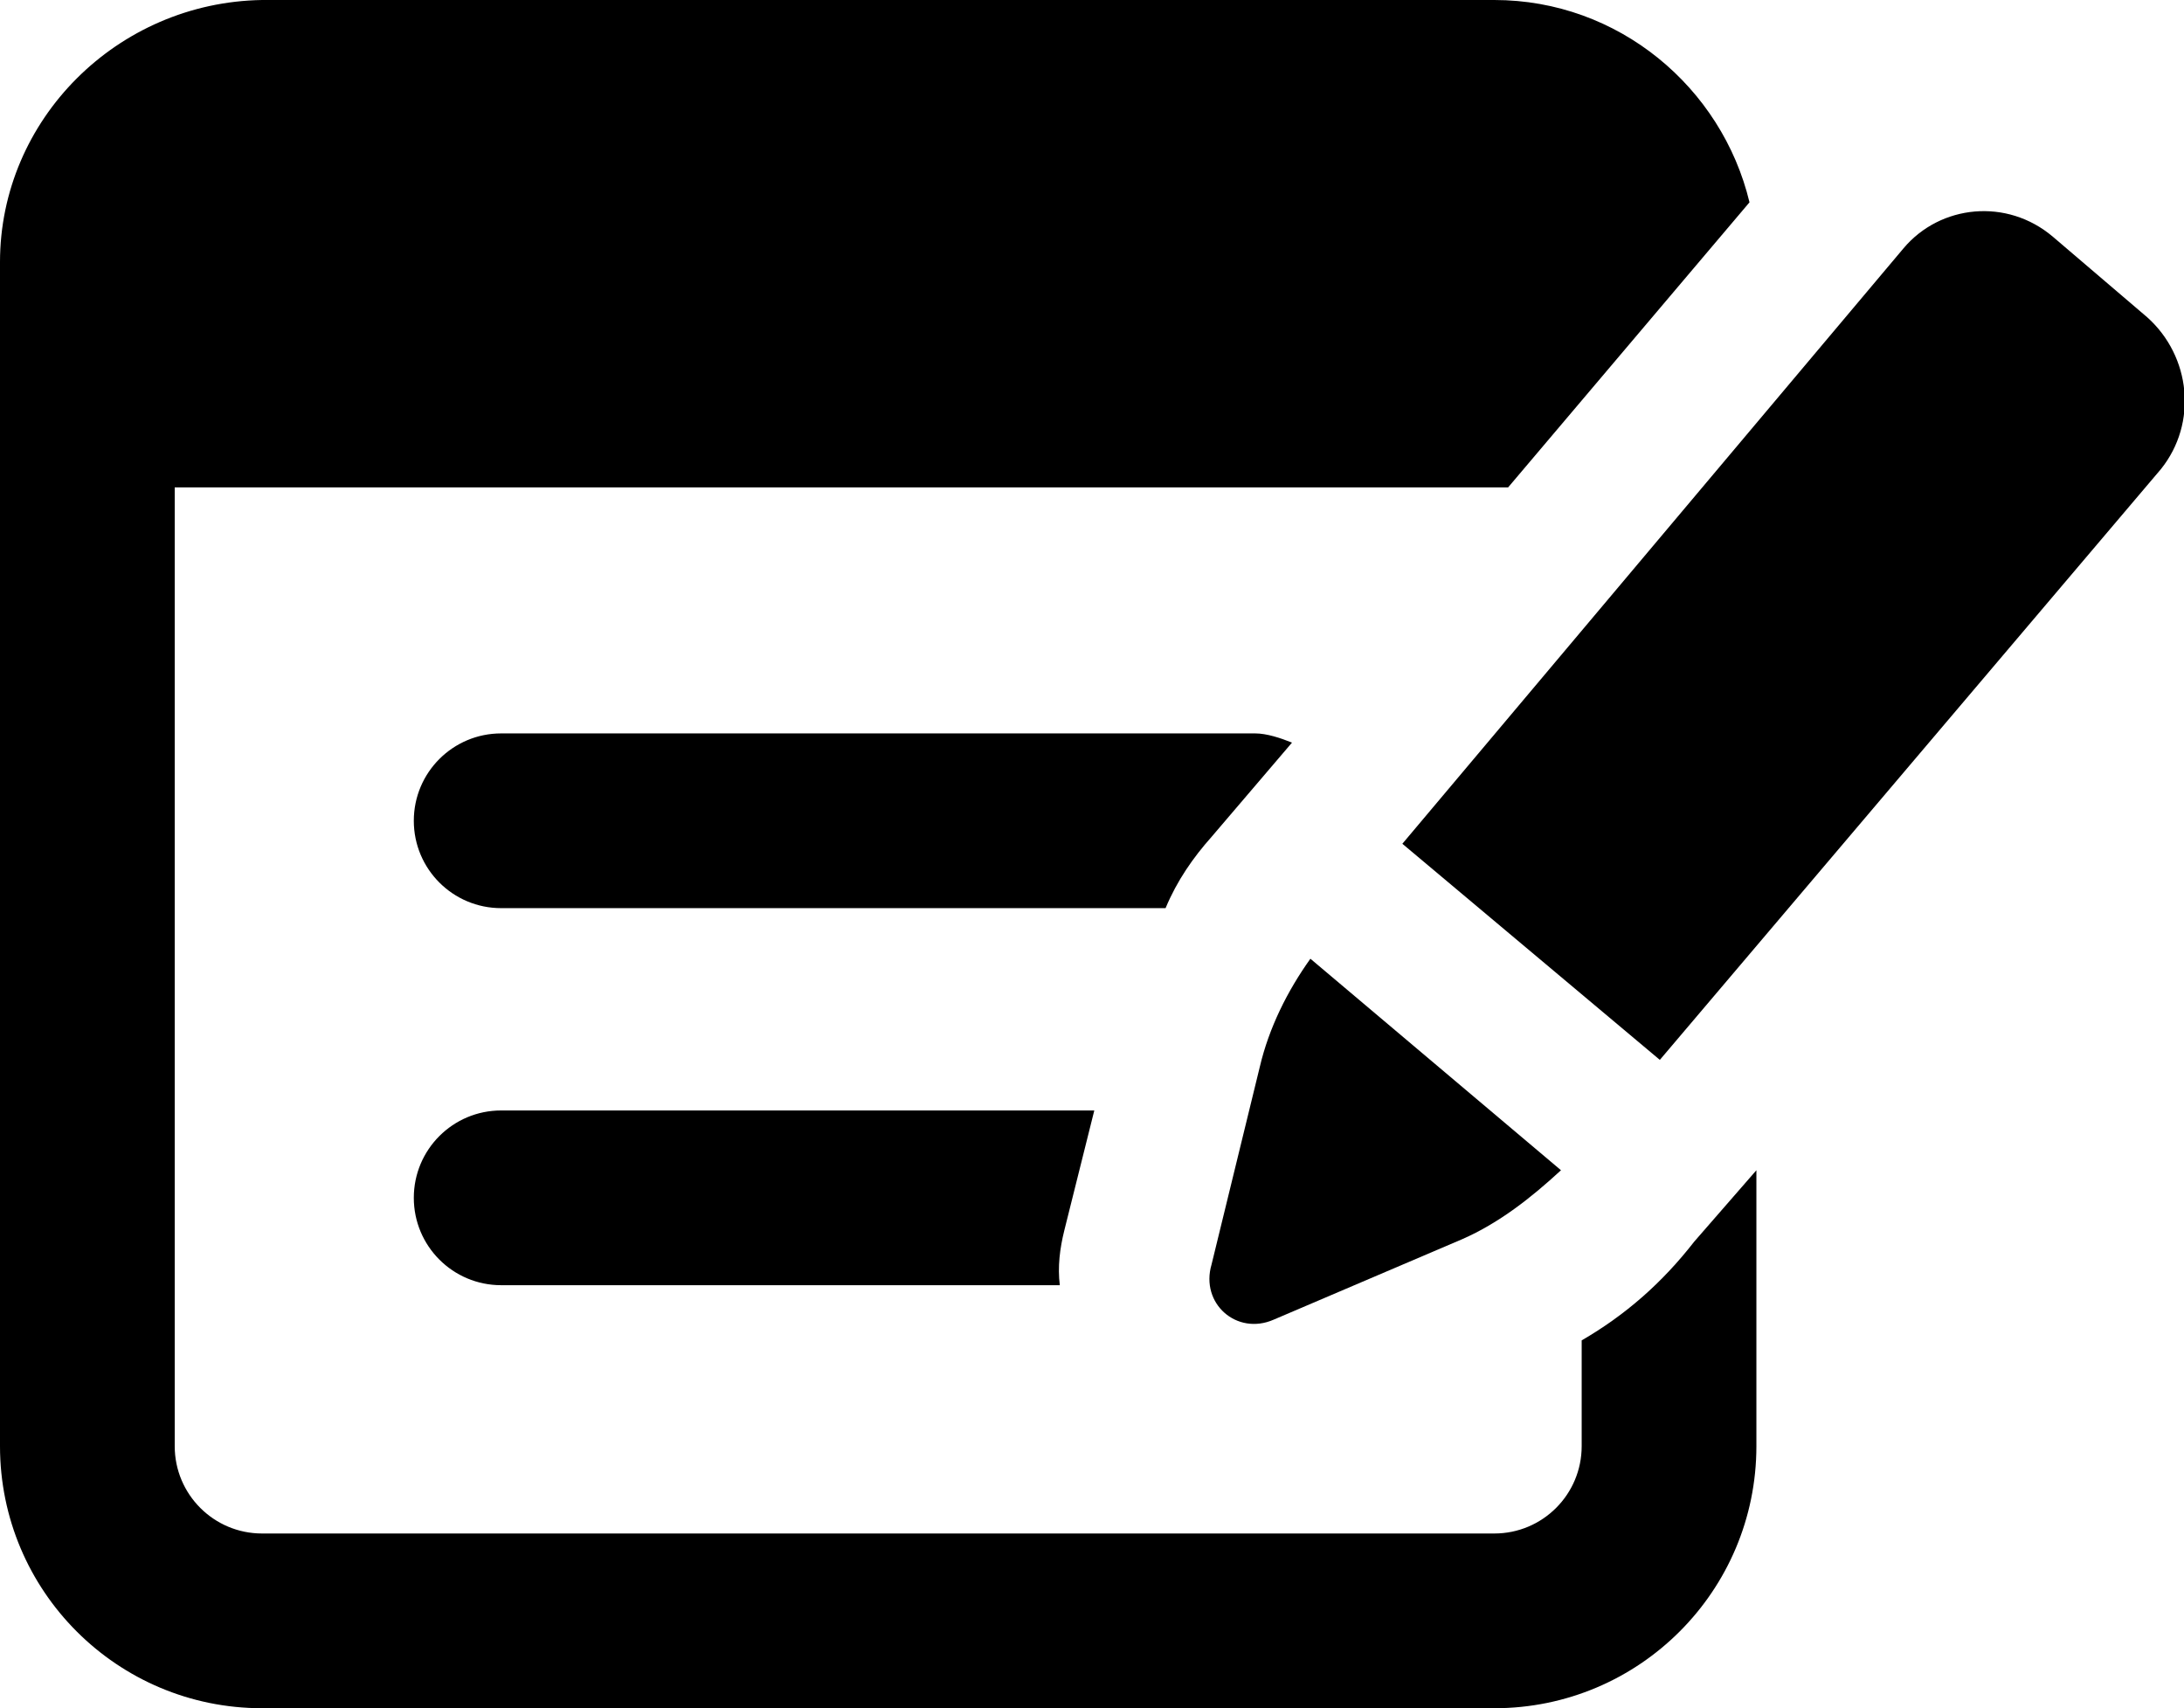 <?xml version="1.0" encoding="utf-8"?>
<!-- Generator: Adobe Illustrator 24.2.1, SVG Export Plug-In . SVG Version: 6.00 Build 0)  -->
<svg version="1.1" xmlns="http://www.w3.org/2000/svg" xmlns:xlink="http://www.w3.org/1999/xlink" x="0px" y="0px"
	 viewBox="0 0 95 74.3" style="enable-background:new 0 0 95 74.3;" xml:space="preserve">
<g id="Capa_2">
</g>
<g id="Capa_1">
	<g>
		<path d="M68.8,58.3v4.6c0,2.1-1.7,3.8-3.8,3.8H11.4c-2.1,0-3.8-1.7-3.8-3.8V21.2h58L76.1,8.8C74.9,3.8,70.4,0,65,0H11.4
			C5.1,0.1,0,5.2,0,11.4v51.5c0,6.3,5.1,11.4,11.4,11.4H65c6.3,0,11.4-5.1,11.4-11.4v-12L73.7,54C72.3,55.8,70.7,57.2,68.8,58.3z"/>
		<path d="M52.7,36.4l3.5-4.1c-0.5-0.2-1.1-0.4-1.6-0.4H21.8c-2.1,0-3.8,1.7-3.8,3.8s1.7,3.8,3.8,3.8h28.9
			C51.2,38.3,51.9,37.3,52.7,36.4z"/>
		<path d="M18,52.1c0,2.1,1.7,3.8,3.8,3.8h24.3c-0.1-0.8,0-1.6,0.2-2.4l1.3-5.2H21.8C19.7,48.3,18,50,18,52.1z"/>
		<path d="M55.4,57.4l8.2-3.5c1.6-0.7,3-1.8,4.3-3L57,41.7c-1,1.4-1.8,3-2.2,4.7L52.7,55C52.2,56.7,53.8,58.1,55.4,57.4z"/>
		<path d="M93.4,13.8l-4.1-3.5c-2-1.7-4.9-1.4-6.5,0.5L61,36.7l11.2,9.4L94,20.4C95.6,18.4,95.3,15.5,93.4,13.8z"/>
	</g>
</g>
</svg>
